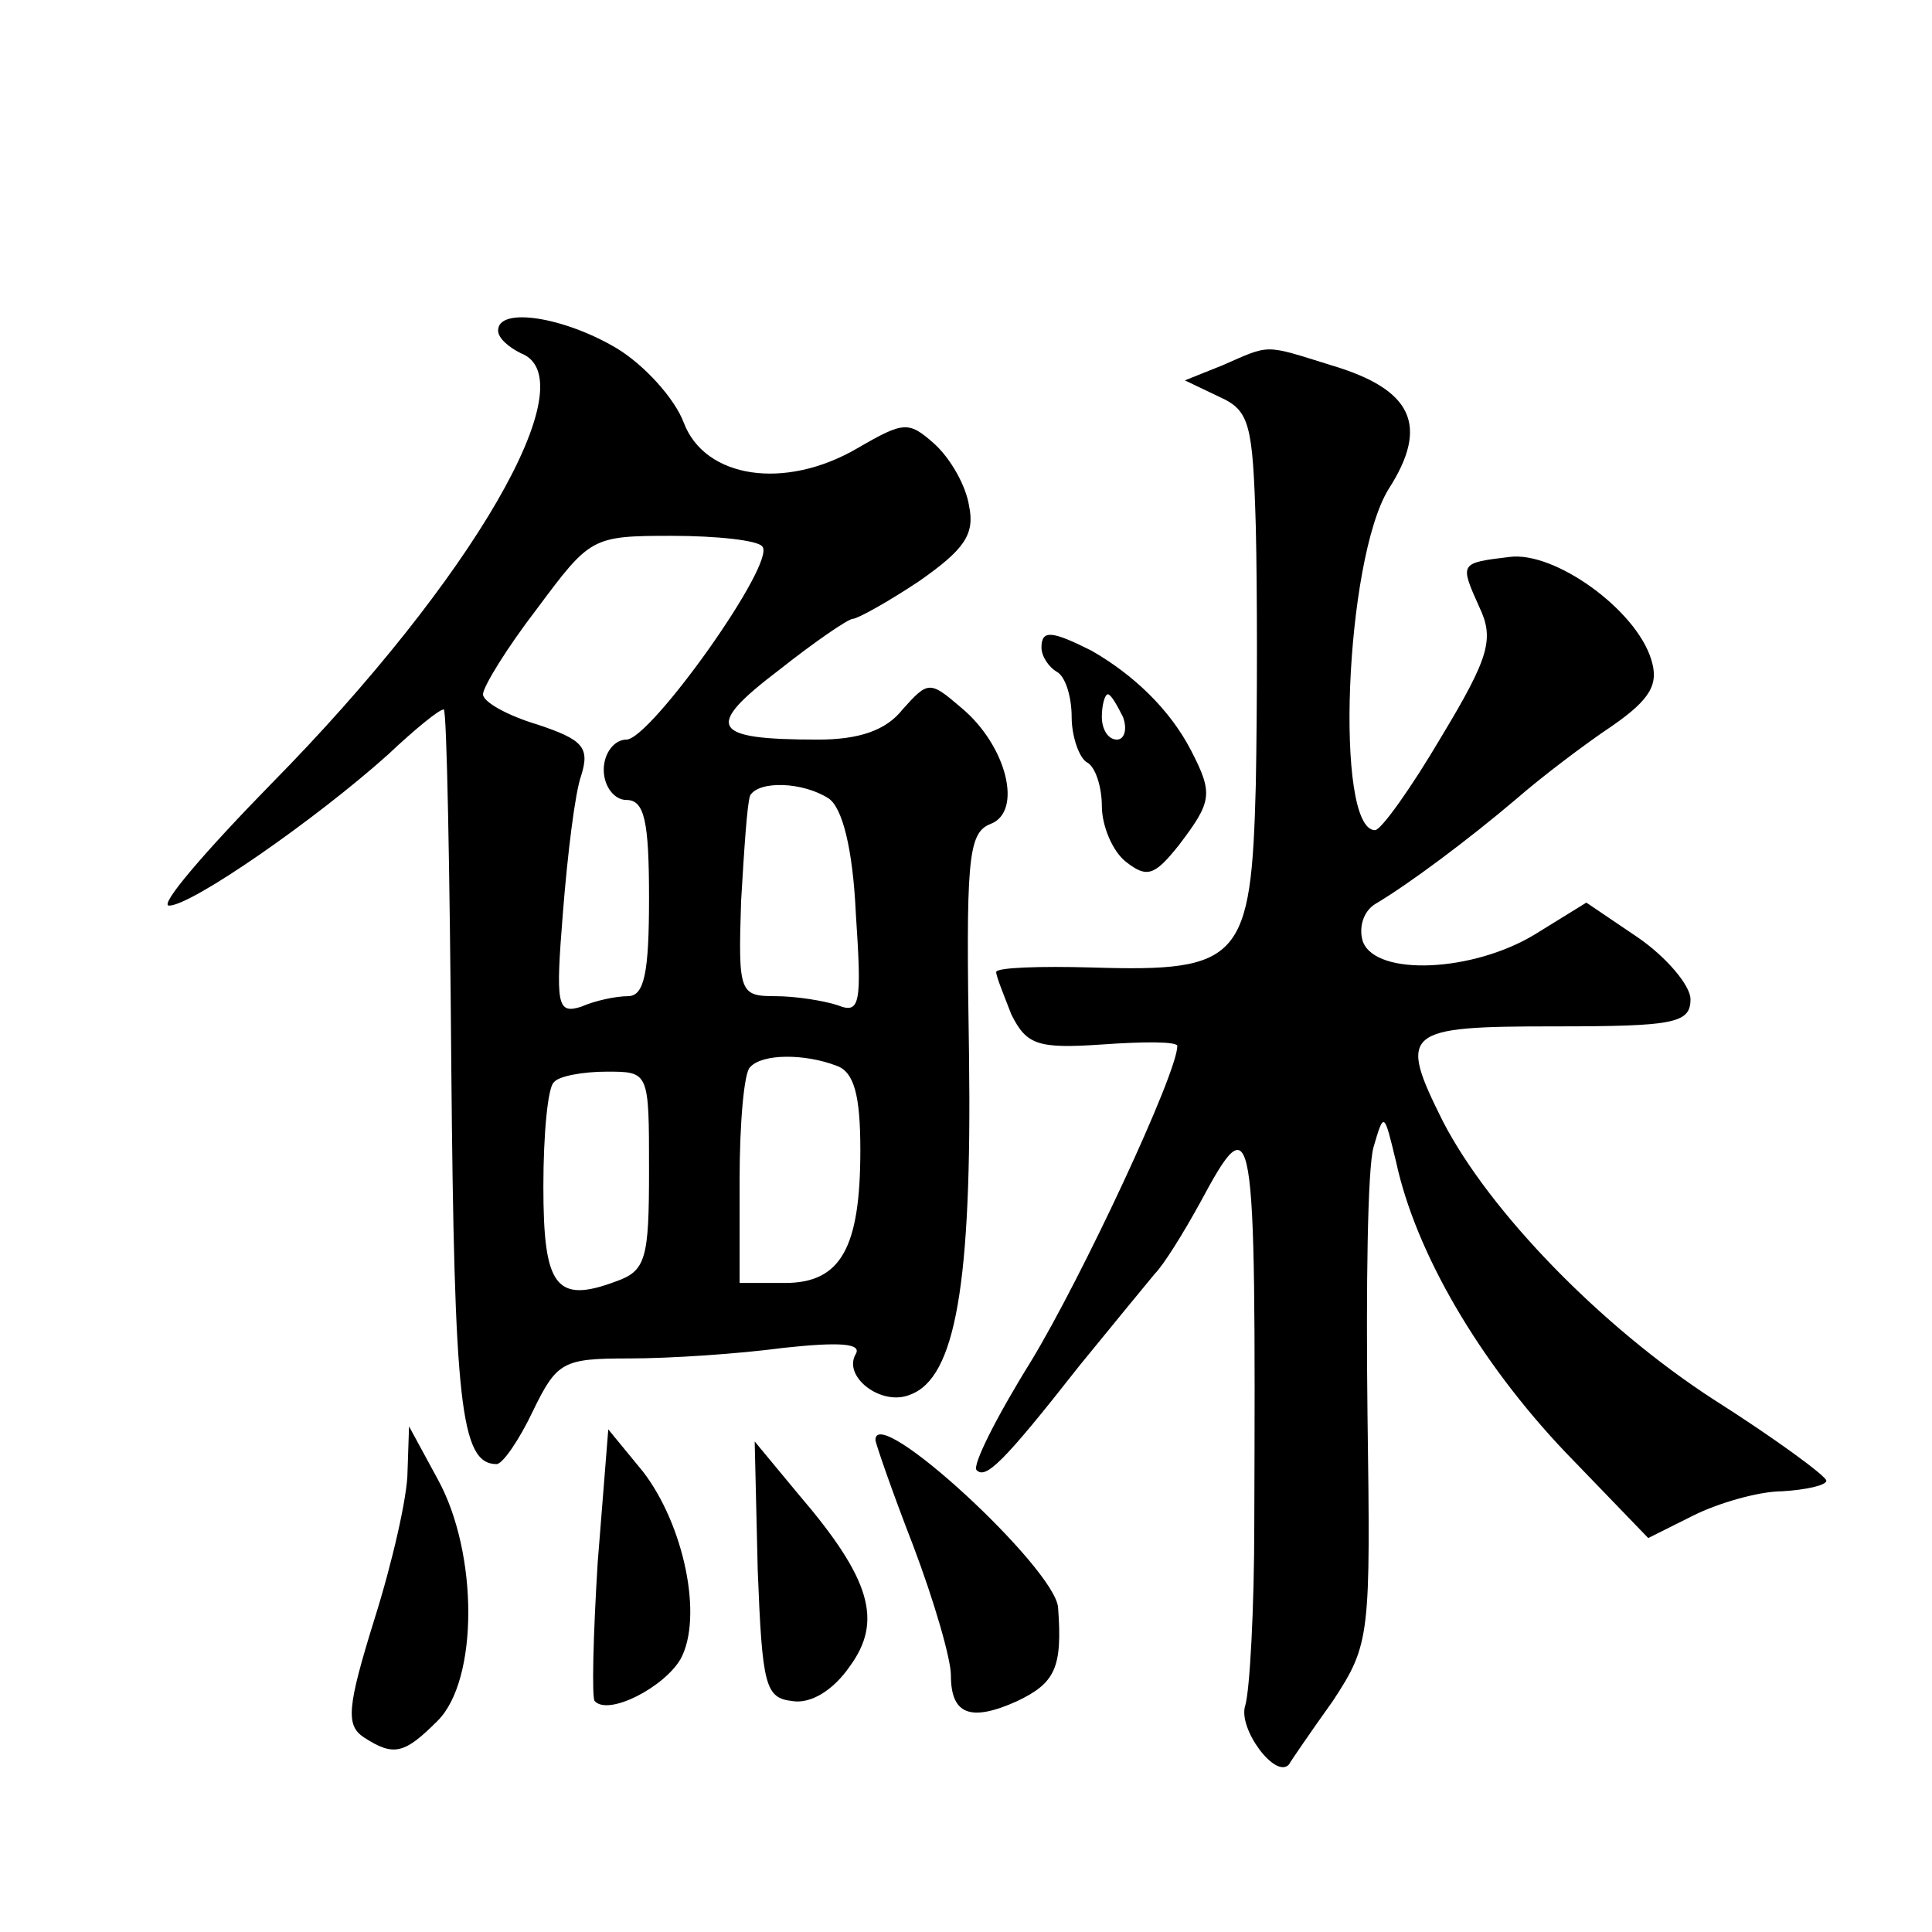 <?xml version="1.0" standalone="no"?>
<!DOCTYPE svg PUBLIC "-//W3C//DTD SVG 20010904//EN"
 "http://www.w3.org/TR/2001/REC-SVG-20010904/DTD/svg10.dtd">
<svg version="1.0" xmlns="http://www.w3.org/2000/svg"
 width="128pt" height="128pt" viewBox="0 0 128 128"
 preserveAspectRatio="xMidYMid meet">
<g transform="translate(0,128) scale(0.1,-0.1)"
fill="#0" stroke="none">
<path d="M330 1061 c0 -5 7 -11 15 -15 45 -17 -32 -150 -165 -285 -44 -45 -75 -81
-68 -81 15 0 97 57 145 100 18 17 34 30 37 30 2 0 4 -107 5 -237 2 -222 6 -263
30 -263 4 0 15 16 24 35 16 33 20 35 64 35 27 0 72 3 102 7 37 4 52 3 48 -4 -9
-15 17 -35 36 -27 30 11 41 73 39 225 -2 128 -1 147 14 153 22 8 11 52 -19 77 -21
18 -22 18 -39 -1 -11 -14 -29 -20 -56 -20 -71 0 -76 8 -26 46 24 19 46 34 49 34
3 0 23 11 44 25 30 21 37 31 33 50 -2 13 -12 31 -23 41 -17 15 -20 15 -51 -3 -48
-28 -101 -20 -115 17 -6 16 -26 38 -44 49 -35 21 -79 28 -79 12z m175 -143 c10
-10 -74 -128 -90 -128 -8 0 -15 -9 -15 -20 0 -11 7 -20 15 -20 12 0 15 -14 15 -65
0 -49 -3 -65 -14 -65 -8 0 -22 -3 -31 -7 -16 -5 -17 1 -12 63 3 38 8 79 12 90 6
19 1 24 -29 34 -20 6 -36 15 -36 20 0 5 16 31 36 57 35 47 36 48 89 48 30 0 57
-3 60 -7z m44 -167 c9 -6 16 -33 18 -76 4 -60 3 -67 -12 -61 -9 3 -28 6 -41 6 -24
0 -25 2 -23 63 2 34 4 65 6 70 6 10 35 9 52 -2z m5 -177 c12 -4 16 -20 16 -56 0
-65 -13 -88 -50 -88 l-30 0 0 68 c0 38 3 72 7 75 8 9 36 9 57 1z m-124 -69 c0 -59
-2 -67 -22 -74 -40 -15 -48 -3 -48 63 0 35 3 66 7 69 3 4 19 7 35 7 28 0 28 0 28
-65z M810 1038 l-25 -10 23 -11 c20 -9 22 -18 24 -86 1 -42 1 -119 0 -171 -3 -116
-10 -124 -108 -121 -35 1 -64 0 -64 -3 0 -3 5 -15 10 -28 10 -20 17 -23 60 -20
28 2 50 2 50 -1 0 -18 -63 -153 -97 -209 -23 -37 -39 -69 -36 -72 6 -6 17 4 68
69 22 27 45 55 50 61 6 6 19 27 30 47 36 67 37 59 36 -212 0 -57 -3 -111 -6 -121
-5 -15 20 -49 29 -39 1 2 14 21 29 42 25 38 25 43 23 190 -1 84 0 163 4 177 7 24
7 23 15 -10 13 -60 55 -132 112 -192 l55 -57 30 15 c16 8 43 16 59 16 16 1 29 4
29 7 0 3 -34 28 -75 54 -74 48 -148 124 -179 184 -30 60 -26 63 74 63 79 0 90 2
90 18 0 9 -16 28 -35 41 l-34 23 -34 -21 c-41 -25 -105 -28 -114 -5 -3 9 0 20 8
25 22 13 61 42 94 70 16 14 45 36 63 48 26 18 31 28 26 44 -10 33 -64 72 -94 68
-33 -4 -33 -4 -20 -33 10 -21 7 -33 -25 -86 -20 -34 -40 -62 -44 -62 -27 0 -20
179 9 226 27 42 16 66 -38 82 -45 14 -40 14 -72 0z M690 851 c0 -6 5 -13 10 -16
6 -3 10 -17 10 -30 0 -13 5 -27 10 -30 6 -3 10 -17 10 -29 0 -13 7 -30 16 -37 14
-11 19 -9 35 11 22 29 23 34 8 63 -14 27 -38 50 -66 66 -26 13 -33 14 -33 2z m54
-46 c3 -8 1 -15 -4 -15 -6 0 -10 7 -10 15 0 8 2 15 4 15 2 0 6 -7 10 -15z M270
305 c0 -16 -10 -60 -22 -98 -18 -58 -19 -70 -7 -78 20 -13 27 -11 49 11 27 27 27
111 0 160 l-19 35 -1 -30z M396 245 c-3 -48 -4 -90 -2 -92 9 -10 46 9 57 28 15
28 2 89 -25 124 l-23 28 -7 -88z M580 326 c0 -2 11 -34 25 -70 14 -37 25 -75 25
-86 0 -26 13 -31 44 -17 25 12 30 22 27 62 -2 26 -121 136 -121 111z M502 240 c3
-77 5 -85 23 -87 12 -2 27 7 38 23 22 30 14 58 -34 114 l-29 35 2 -85z"/>
</g>
</svg>

